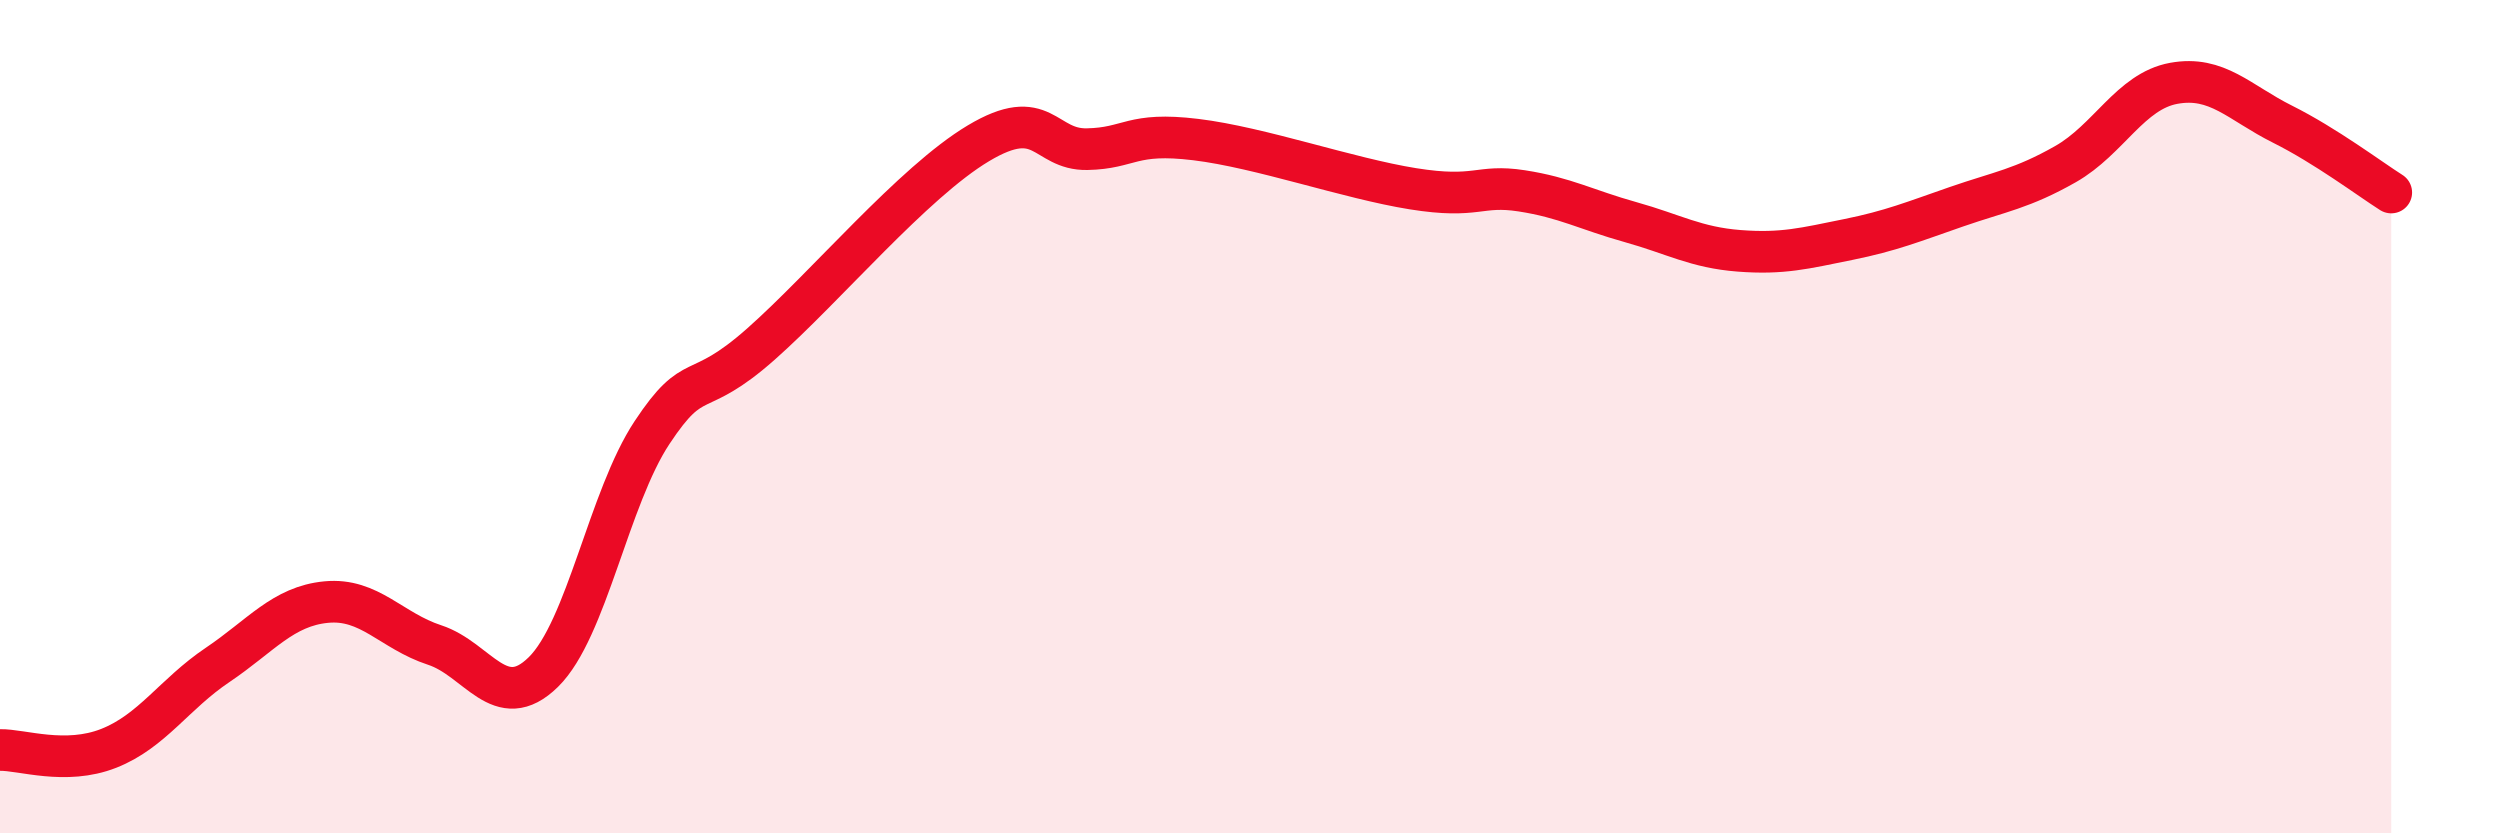 
    <svg width="60" height="20" viewBox="0 0 60 20" xmlns="http://www.w3.org/2000/svg">
      <path
        d="M 0,18 C 0.52,17.99 1.57,18.37 2.61,17.96 C 3.65,17.55 4.18,16.66 5.22,15.96 C 6.26,15.26 6.79,14.55 7.83,14.45 C 8.87,14.35 9.39,15.14 10.43,15.48 C 11.47,15.82 12,17.15 13.04,16.13 C 14.08,15.11 14.61,11.95 15.65,10.38 C 16.69,8.81 16.69,9.65 18.26,8.26 C 19.83,6.87 21.91,4.38 23.48,3.44 C 25.05,2.5 25.05,3.6 26.09,3.58 C 27.13,3.56 27.14,3.16 28.7,3.35 C 30.26,3.54 32.35,4.28 33.91,4.53 C 35.47,4.78 35.48,4.42 36.52,4.58 C 37.56,4.74 38.09,5.04 39.13,5.33 C 40.17,5.62 40.7,5.94 41.74,6.02 C 42.78,6.1 43.31,5.96 44.35,5.75 C 45.39,5.54 45.92,5.32 46.96,4.96 C 48,4.6 48.53,4.53 49.57,3.94 C 50.61,3.35 51.13,2.19 52.17,2 C 53.21,1.81 53.74,2.46 54.78,2.98 C 55.82,3.5 56.87,4.29 57.39,4.62L57.39 20L0 20Z"
        fill="#EB0A25"
        opacity="0.1"
        stroke-linecap="round"
        stroke-linejoin="round"
      />
      <path
        d="M 0,18 C 0.52,17.99 1.57,18.37 2.61,17.96 C 3.65,17.55 4.18,16.66 5.22,15.96 C 6.26,15.26 6.79,14.55 7.83,14.45 C 8.87,14.35 9.39,15.14 10.43,15.48 C 11.47,15.82 12,17.15 13.04,16.13 C 14.08,15.11 14.61,11.95 15.65,10.38 C 16.69,8.81 16.69,9.65 18.26,8.26 C 19.83,6.87 21.91,4.38 23.48,3.44 C 25.05,2.5 25.05,3.6 26.09,3.58 C 27.13,3.56 27.14,3.16 28.7,3.35 C 30.26,3.54 32.35,4.28 33.91,4.53 C 35.47,4.78 35.48,4.42 36.52,4.58 C 37.56,4.74 38.09,5.04 39.13,5.33 C 40.17,5.62 40.7,5.94 41.74,6.02 C 42.78,6.1 43.31,5.96 44.35,5.75 C 45.39,5.54 45.92,5.32 46.96,4.96 C 48,4.6 48.53,4.53 49.57,3.94 C 50.61,3.35 51.13,2.19 52.17,2 C 53.21,1.81 53.74,2.46 54.78,2.98 C 55.82,3.5 56.87,4.29 57.39,4.62"
        stroke="#EB0A25"
        stroke-width="1"
        fill="none"
        stroke-linecap="round"
        stroke-linejoin="round"
      />
    </svg>
  